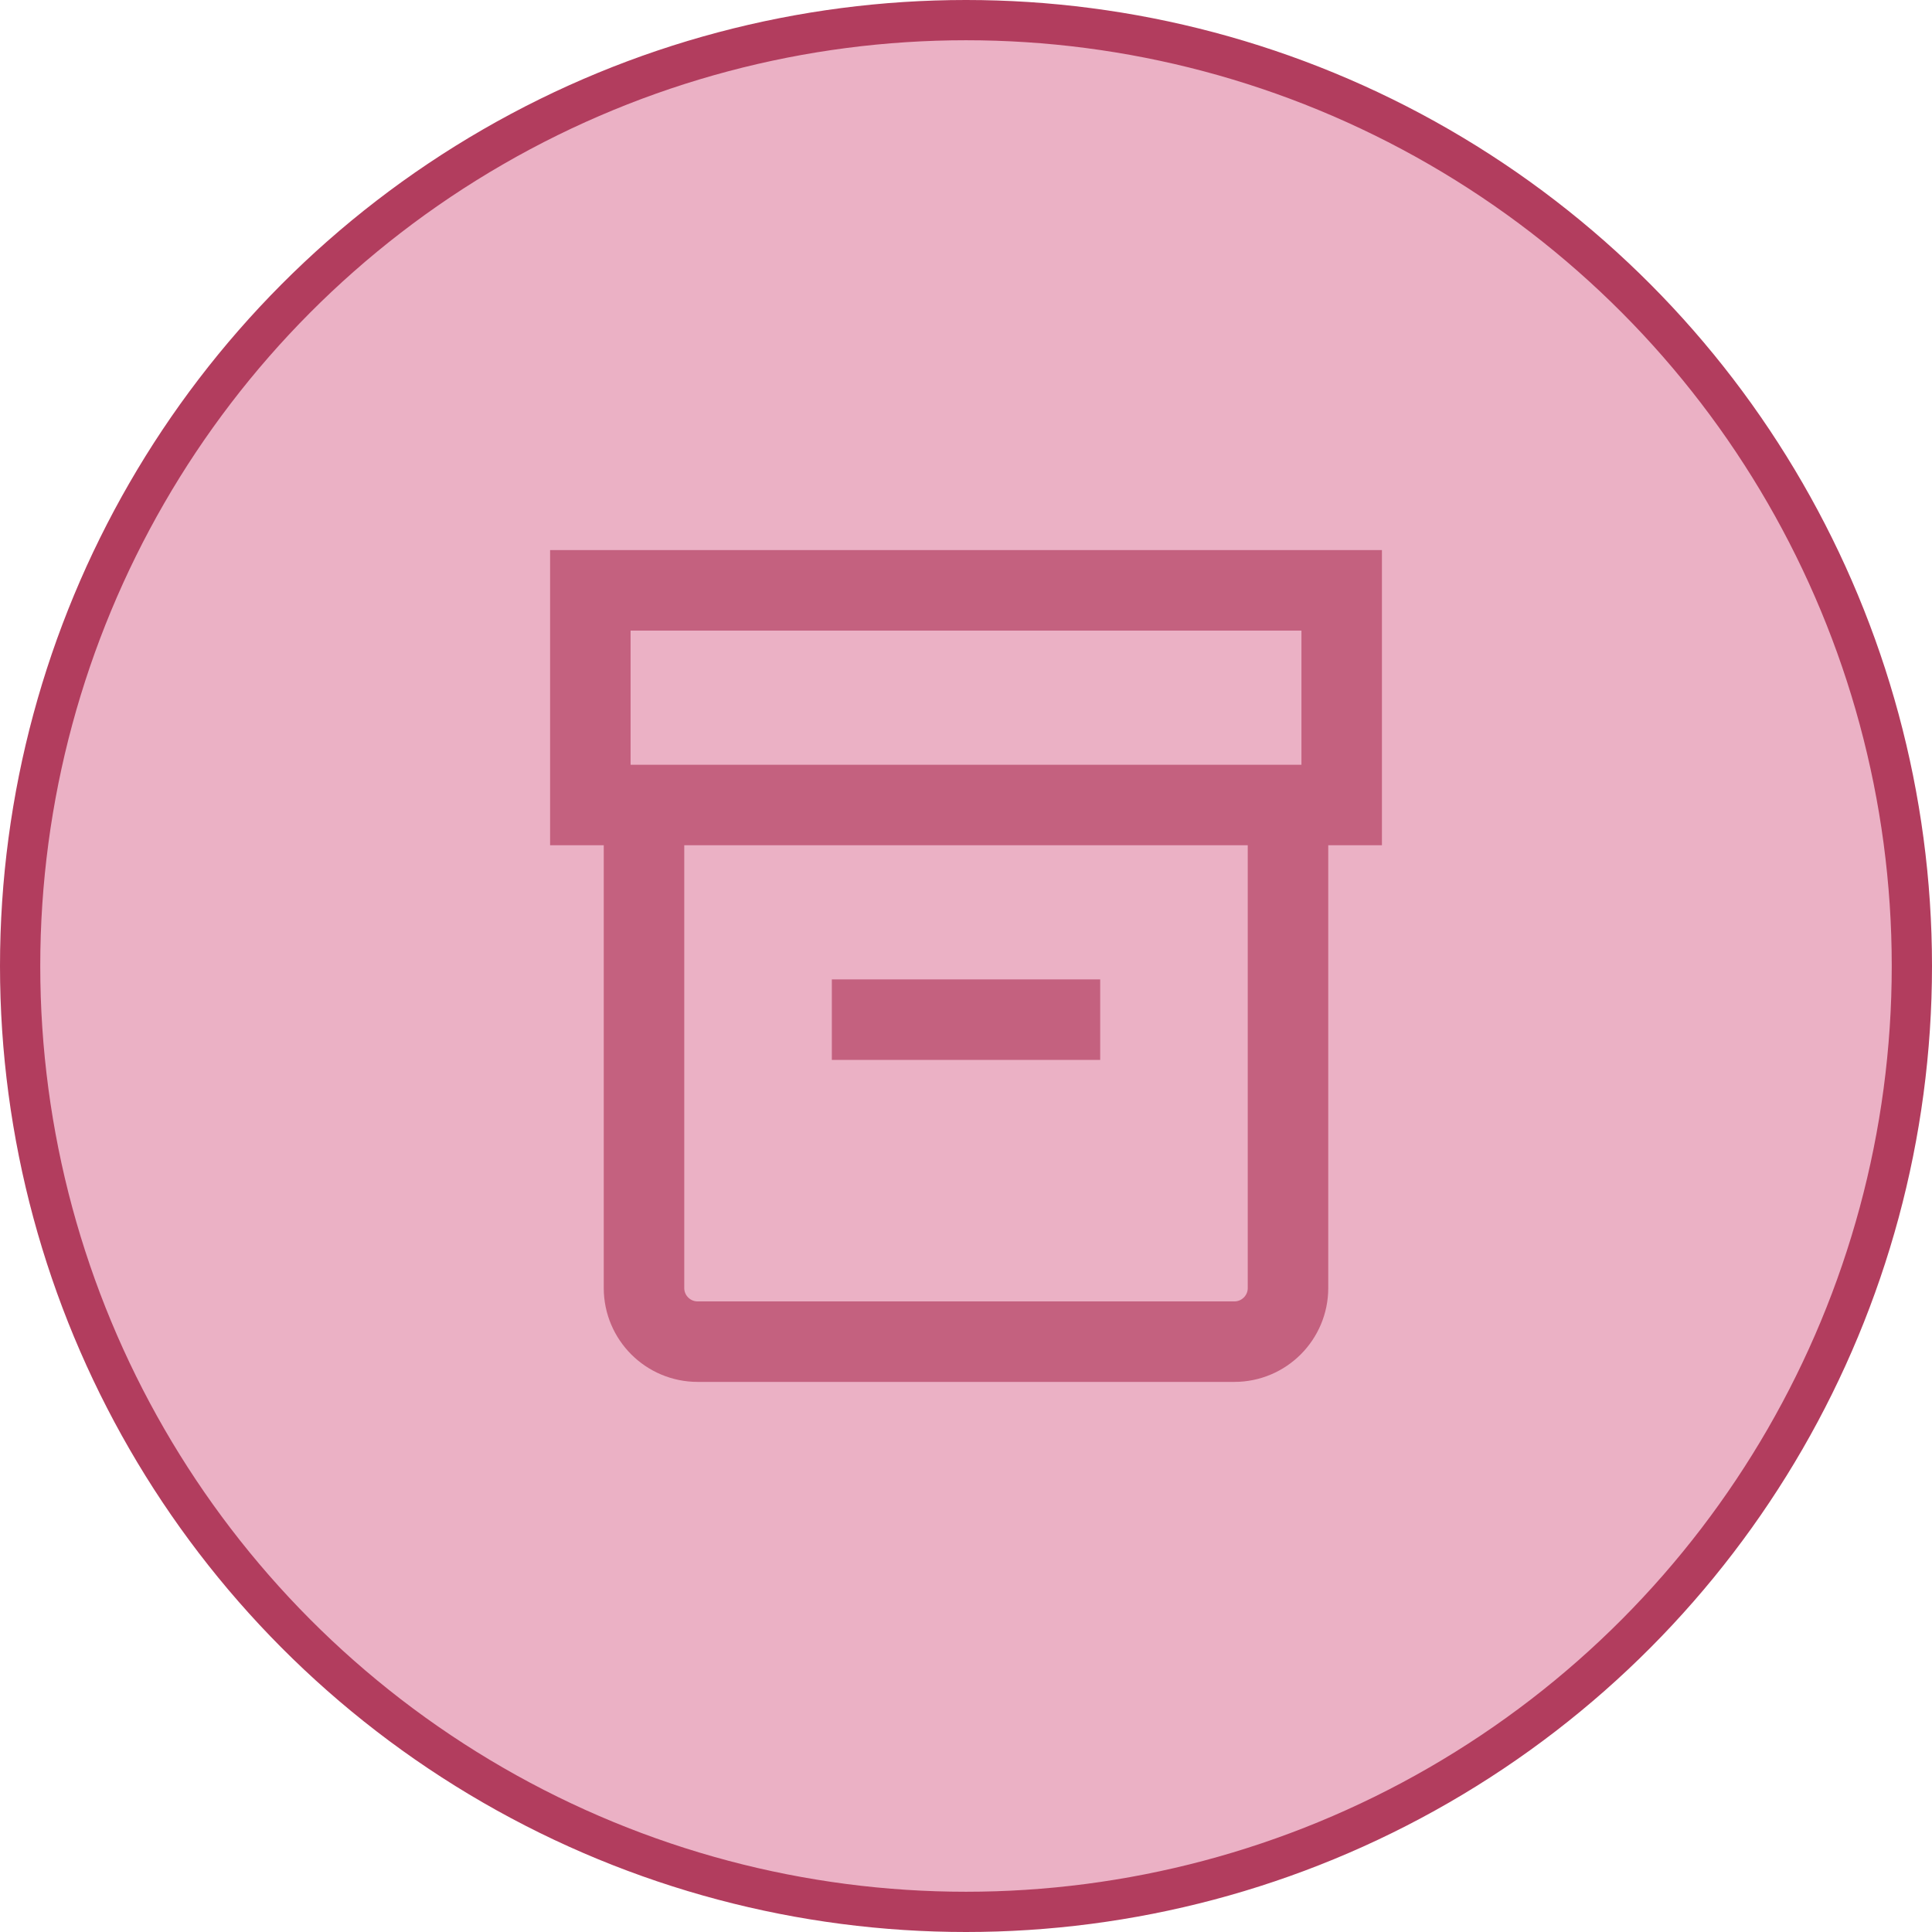 <svg width="48" height="48" viewBox="0 0 48 48" fill="none" xmlns="http://www.w3.org/2000/svg">
<circle cx="24" cy="24" r="23.5" fill="#EBB1C5" stroke="#B23D5E"/>
<path d="M20.667 25.333H27.334M14.667 14.667H33.334V20H14.667V14.667ZM16 20V32C16 32.736 16.597 33.333 17.334 33.333H30.667C31.403 33.333 32 32.736 32 32V20H16Z" stroke="#C4617F" stroke-width="2"/>
</svg>
